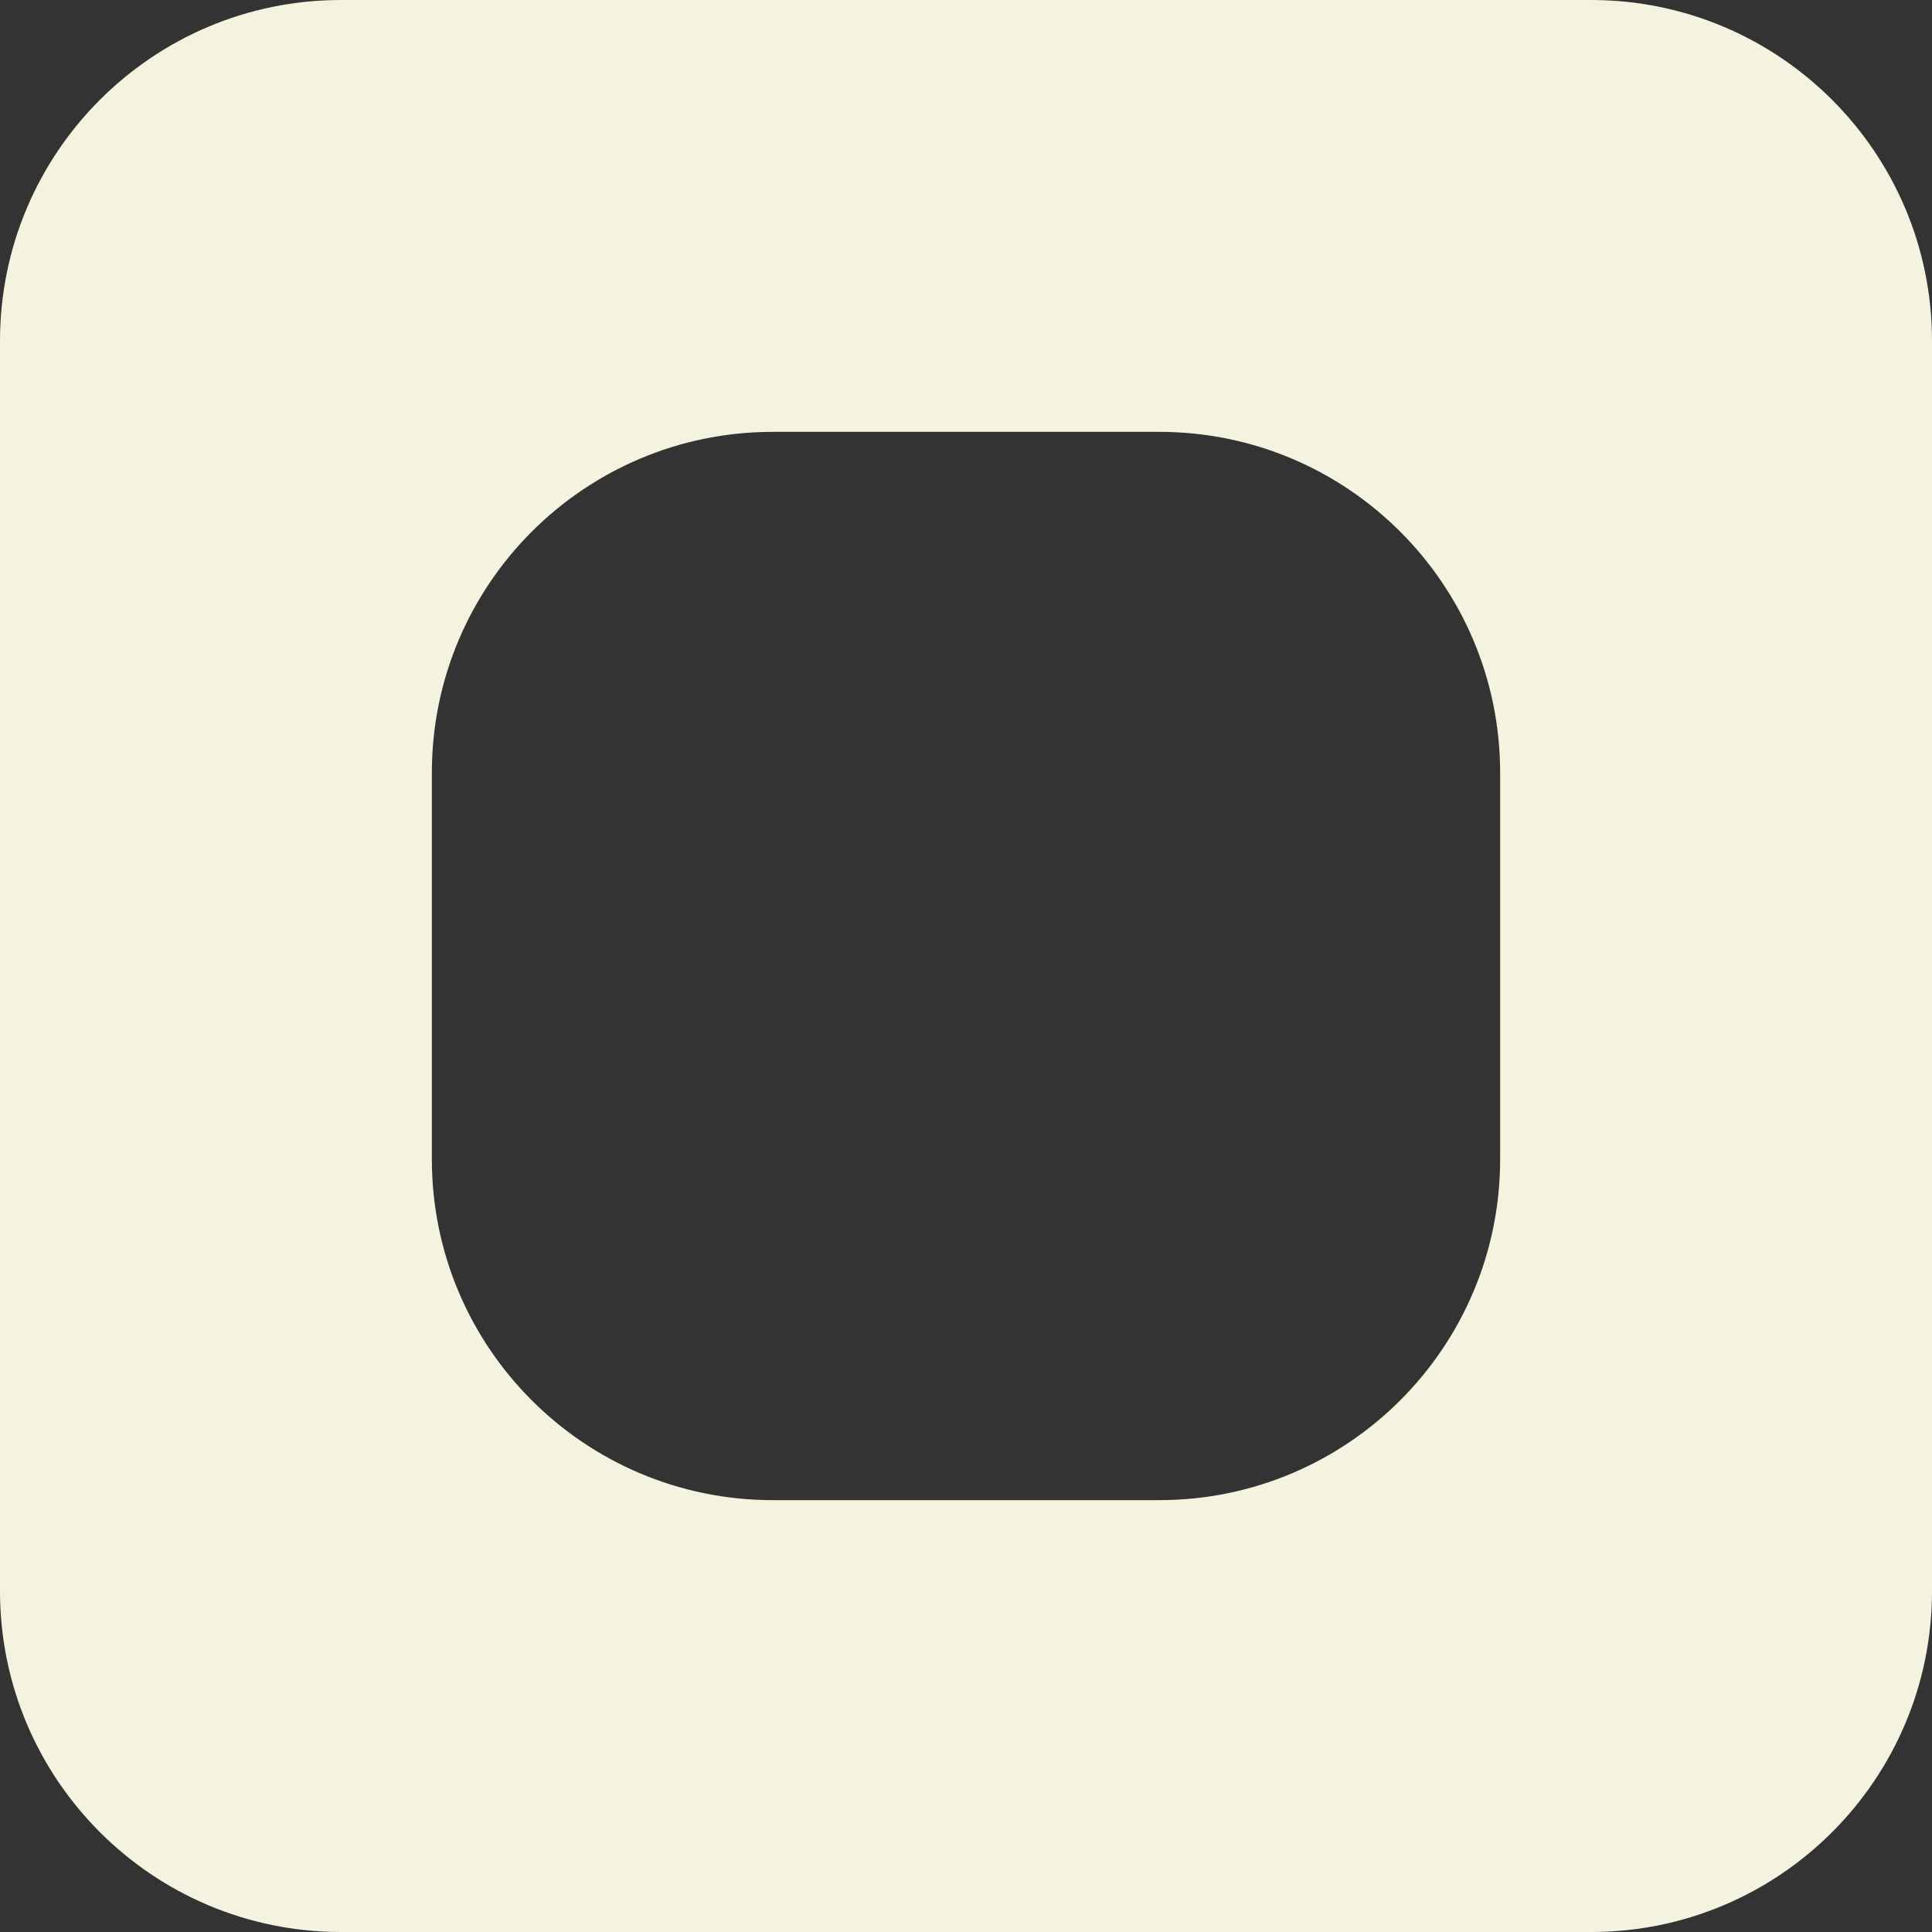 <svg width="85" height="85" viewBox="0 0 85 85" fill="none" xmlns="http://www.w3.org/2000/svg">
<rect x="0" y="0" width="85" height="85" fill="#333333" stroke="none"/>
<path fill-rule="evenodd" clip-rule="evenodd" d="M15 0C6.716 0 0 6.716 0 15V70C0 78.284 6.716 85 15 85H70C78.284 85 85 78.284 85 70V15C85 6.716 78.284 0 70 0H15ZM34 19C25.716 19 19 25.716 19 34V51C19 59.284 25.716 66 34 66H51C59.284 66 66 59.284 66 51V34C66 25.716 59.284 19 51 19H34Z" fill="#F4F3DF"/>
</svg>
